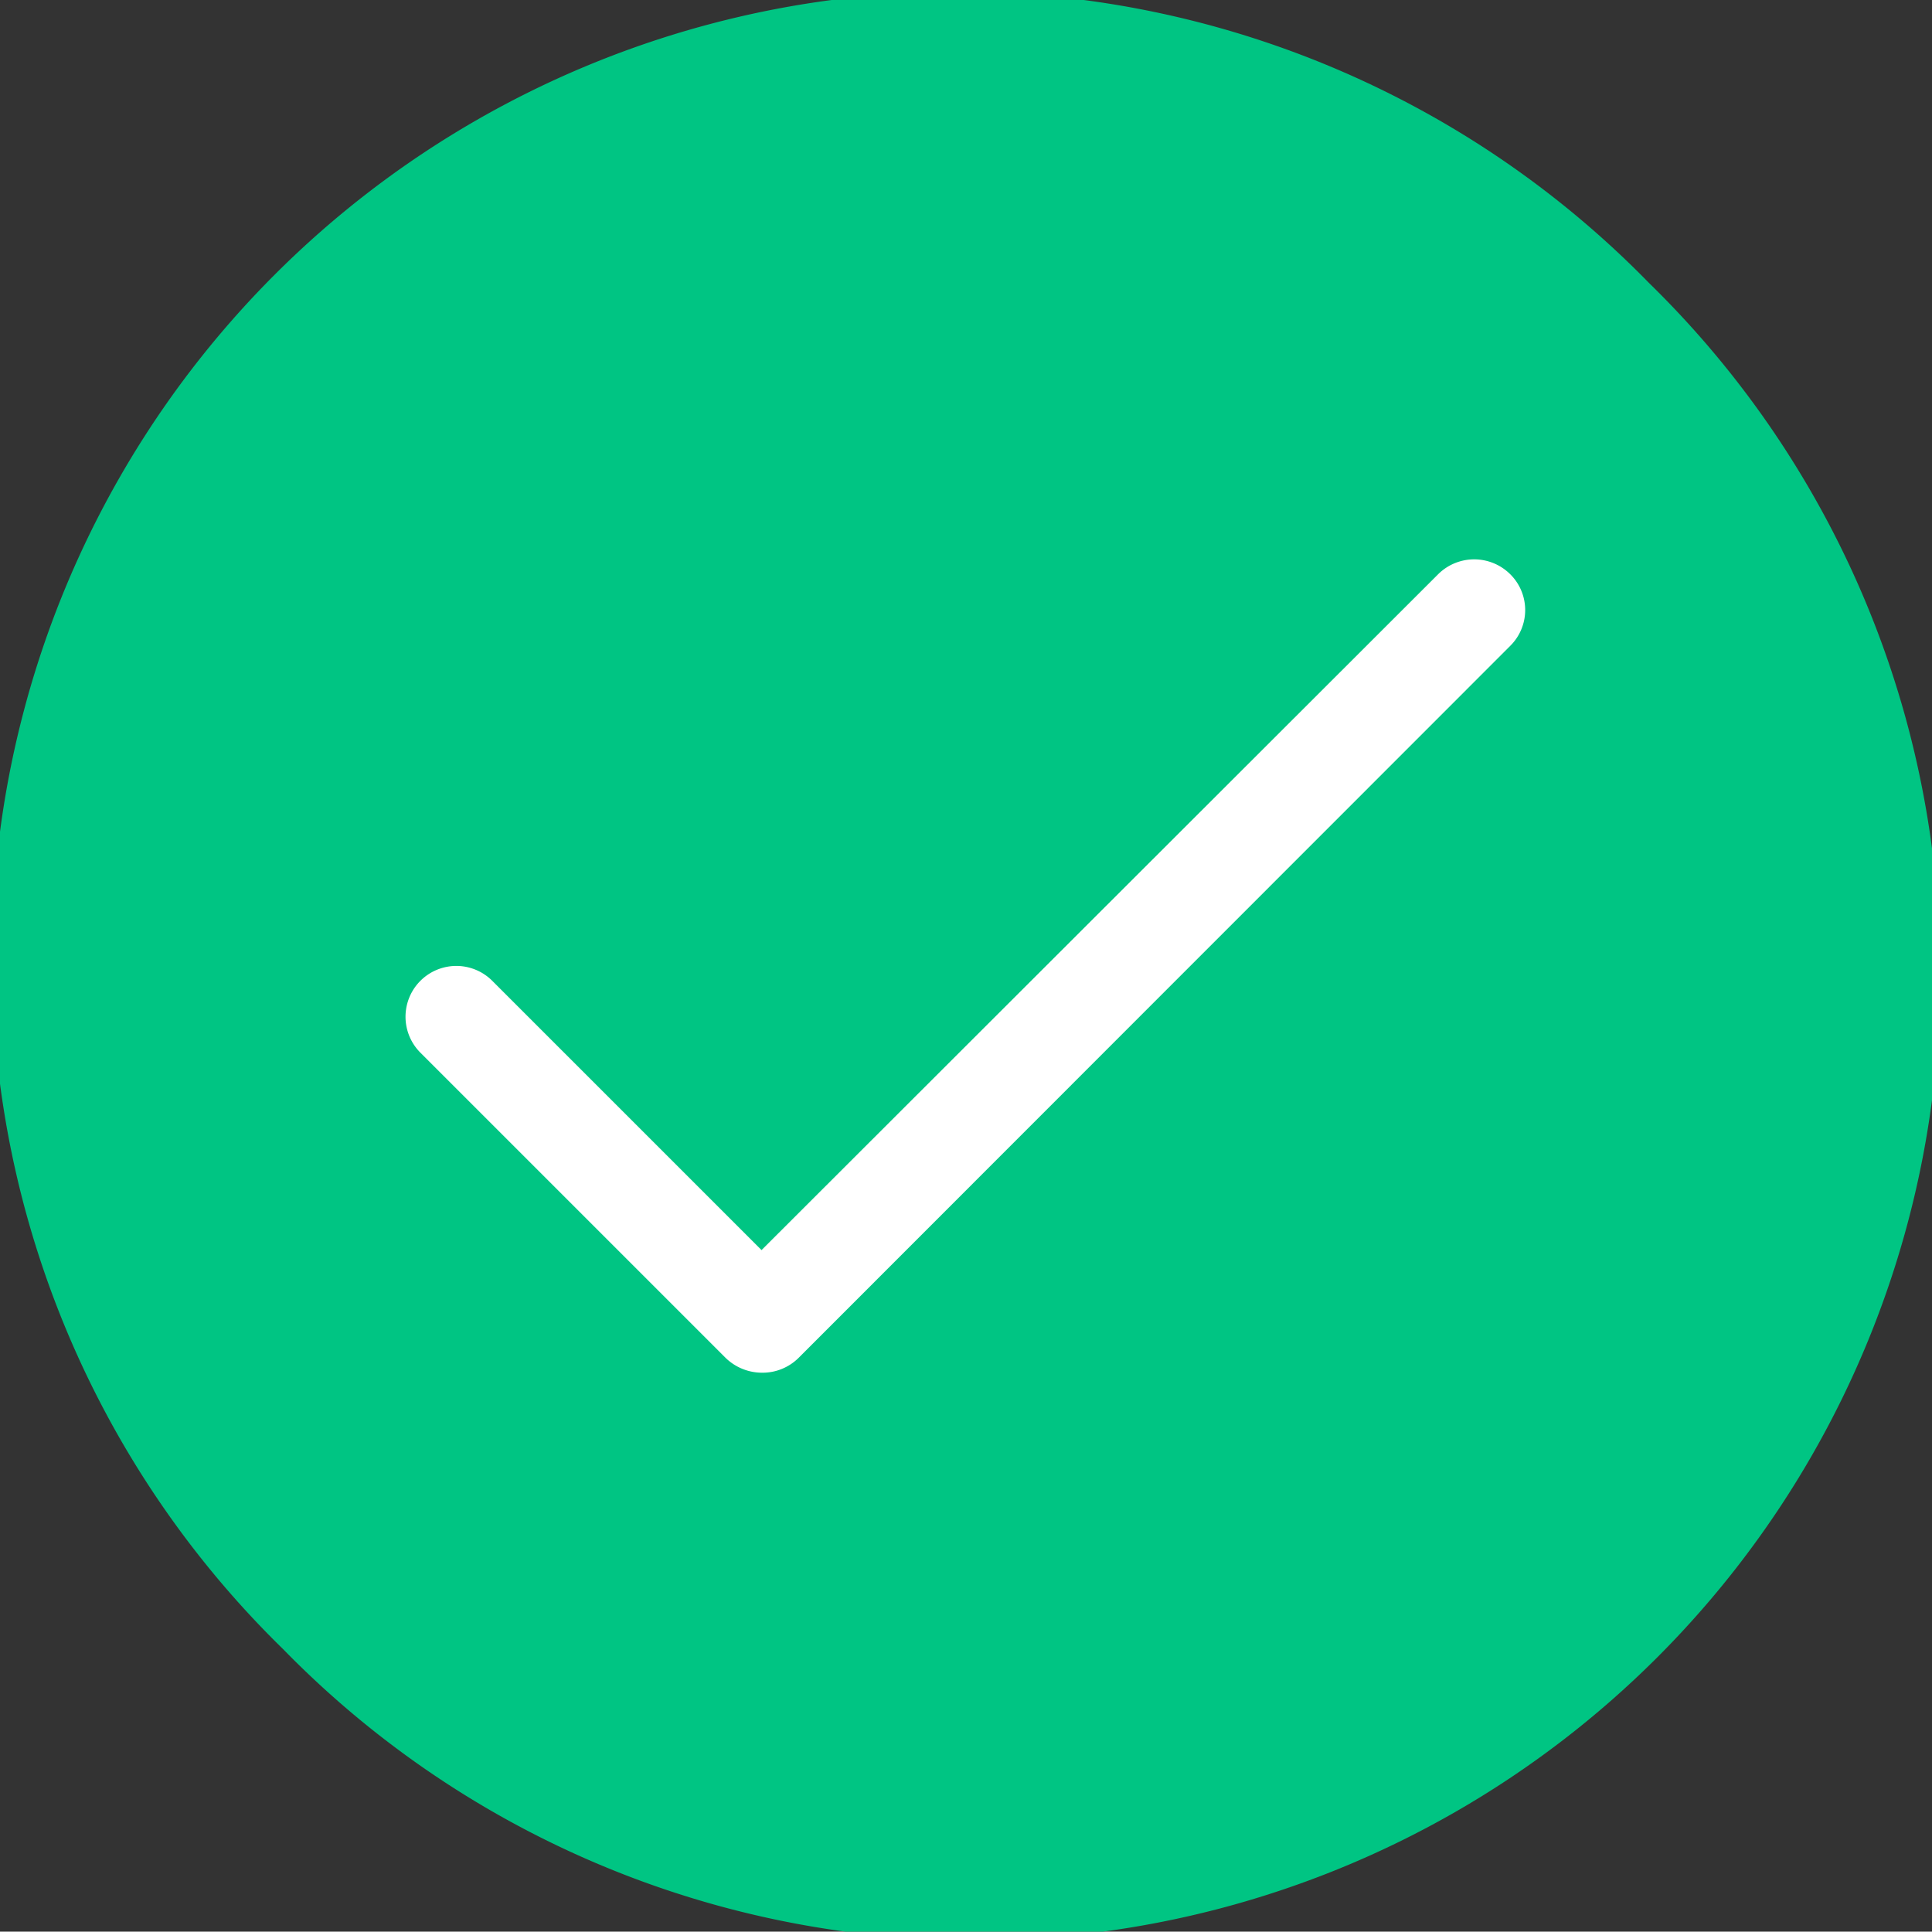 <svg xmlns="http://www.w3.org/2000/svg" viewBox="0 0 52.16 52.15"><rect x="0" y="0" width="52.16" height="52.15" fill="#333333" stroke="none"/><defs><style>.cls-1{fill:#00c583;}.cls-2{fill:#fff;}</style></defs><g id="Camada_2" data-name="Camada 2"><g id="Camada_1-2" data-name="Camada 1"><path class="cls-1" d="M44.52,7.64A26.08,26.08,0,1,0,7.64,44.52,26.08,26.08,0,1,0,44.52,7.64Z"/><path class="cls-2" d="M20.59,37.06a1.41,1.41,0,0,1-1-.4l-8.24-8.24a1.37,1.37,0,0,1,1.94-1.94l7.27,7.27L38.83,15.5a1.38,1.38,0,0,1,1.94,0,1.36,1.36,0,0,1,0,1.94L21.56,36.66a1.38,1.38,0,0,1-1,.4Z"/></g></g></svg>